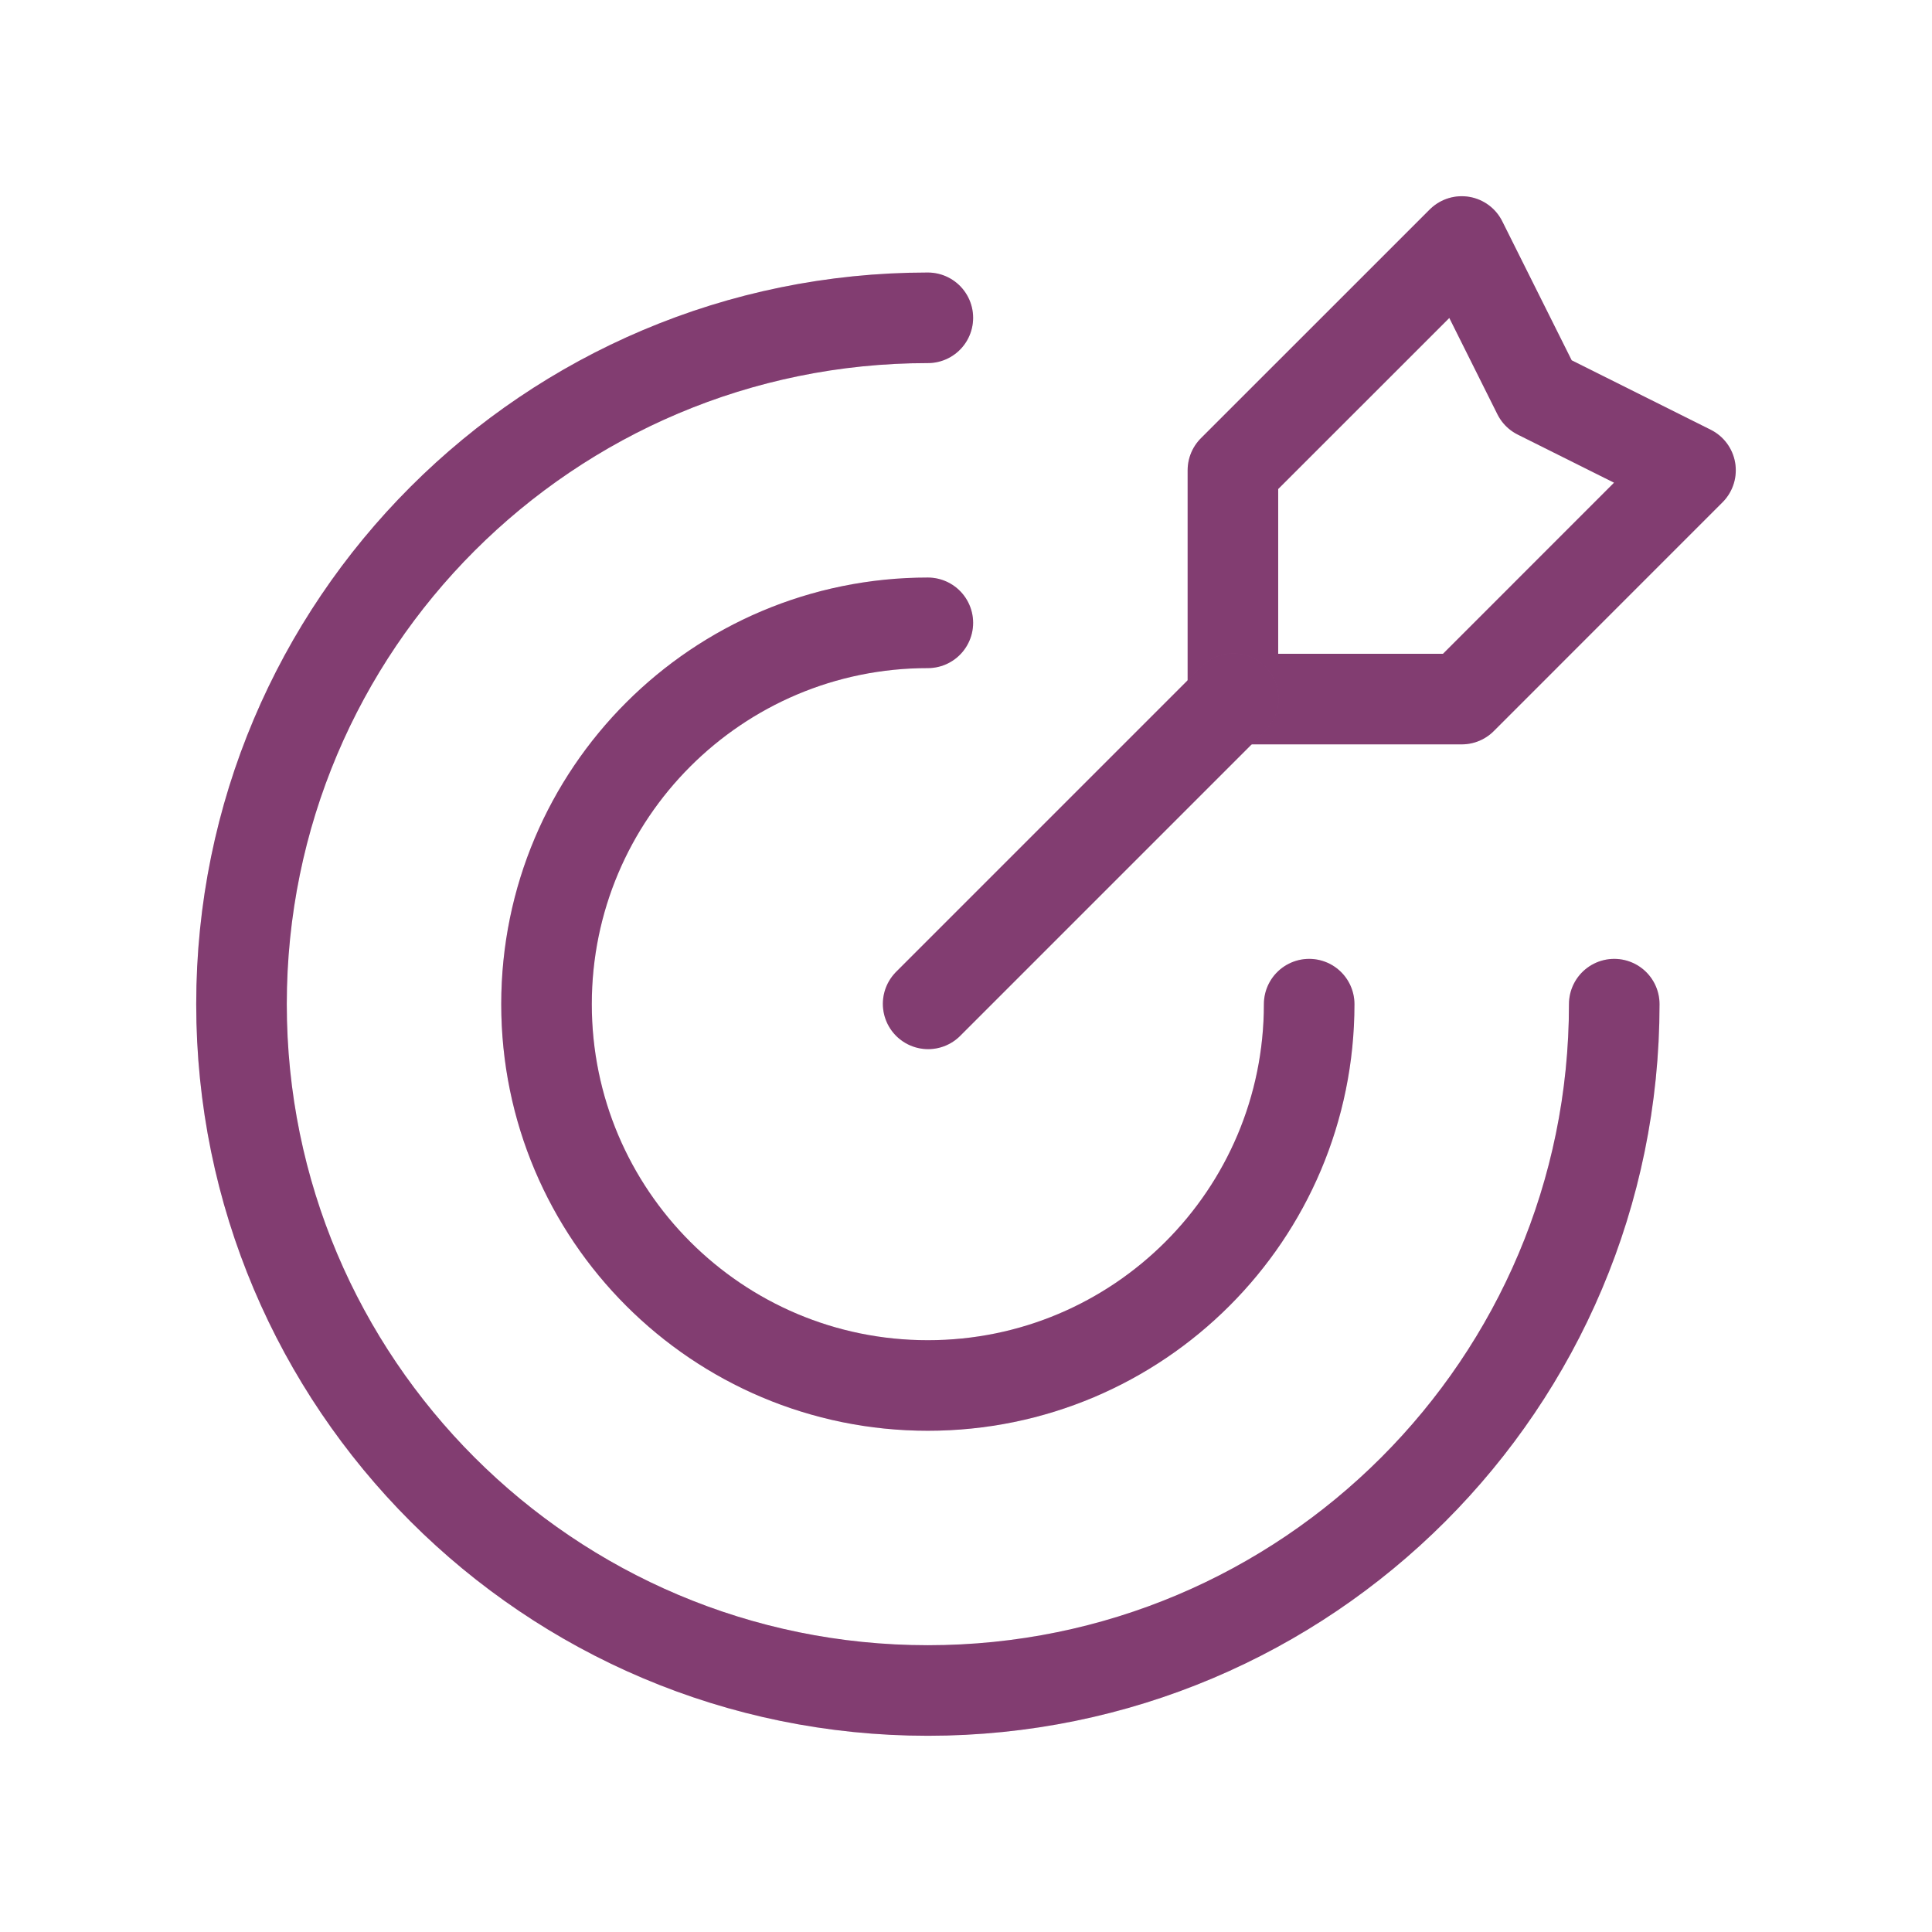 <svg width="32" height="32" viewBox="0 0 32 32" fill="none" xmlns="http://www.w3.org/2000/svg">
<path d="M26.737 16.632C26.737 22.911 21.648 28 15.369 28C9.091 28 4 22.911 4 16.632C4 10.353 9.089 5.264 15.368 5.264" stroke="#A24C8D" stroke-width="1.5" stroke-linecap="round" stroke-linejoin="round"/>
<path d="M26.737 16.632C26.737 22.911 21.648 28 15.369 28C9.091 28 4 22.911 4 16.632C4 10.353 9.089 5.264 15.368 5.264" stroke="black" stroke-opacity="0.2" stroke-width="1.5" stroke-linecap="round" stroke-linejoin="round"/>
<path d="M21.684 16.632C21.684 20.12 18.856 22.948 15.368 22.948C11.88 22.948 9.052 20.12 9.052 16.632C9.052 13.144 11.88 10.316 15.368 10.316" stroke="#A24C8D" stroke-width="1.5" stroke-linecap="round" stroke-linejoin="round"/>
<path d="M21.684 16.632C21.684 20.12 18.856 22.948 15.368 22.948C11.88 22.948 9.052 20.12 9.052 16.632C9.052 13.144 11.88 10.316 15.368 10.316" stroke="black" stroke-opacity="0.2" stroke-width="1.5" stroke-linecap="round" stroke-linejoin="round"/>
<path fill-rule="evenodd" clip-rule="evenodd" d="M24.211 4L20.421 7.789V11.579H24.211L28 7.789L25.473 6.527L24.211 4Z" stroke="#A24C8D" stroke-width="1.5" stroke-linecap="round" stroke-linejoin="round"/>
<path fill-rule="evenodd" clip-rule="evenodd" d="M24.211 4L20.421 7.789V11.579H24.211L28 7.789L25.473 6.527L24.211 4Z" stroke="black" stroke-opacity="0.2" stroke-width="1.5" stroke-linecap="round" stroke-linejoin="round"/>
<path d="M20.427 11.573L15.373 16.627" stroke="#A24C8D" stroke-width="1.5" stroke-linecap="round" stroke-linejoin="round"/>
<path d="M20.427 11.573L15.373 16.627" stroke="black" stroke-opacity="0.2" stroke-width="1.5" stroke-linecap="round" stroke-linejoin="round"/>
</svg>

